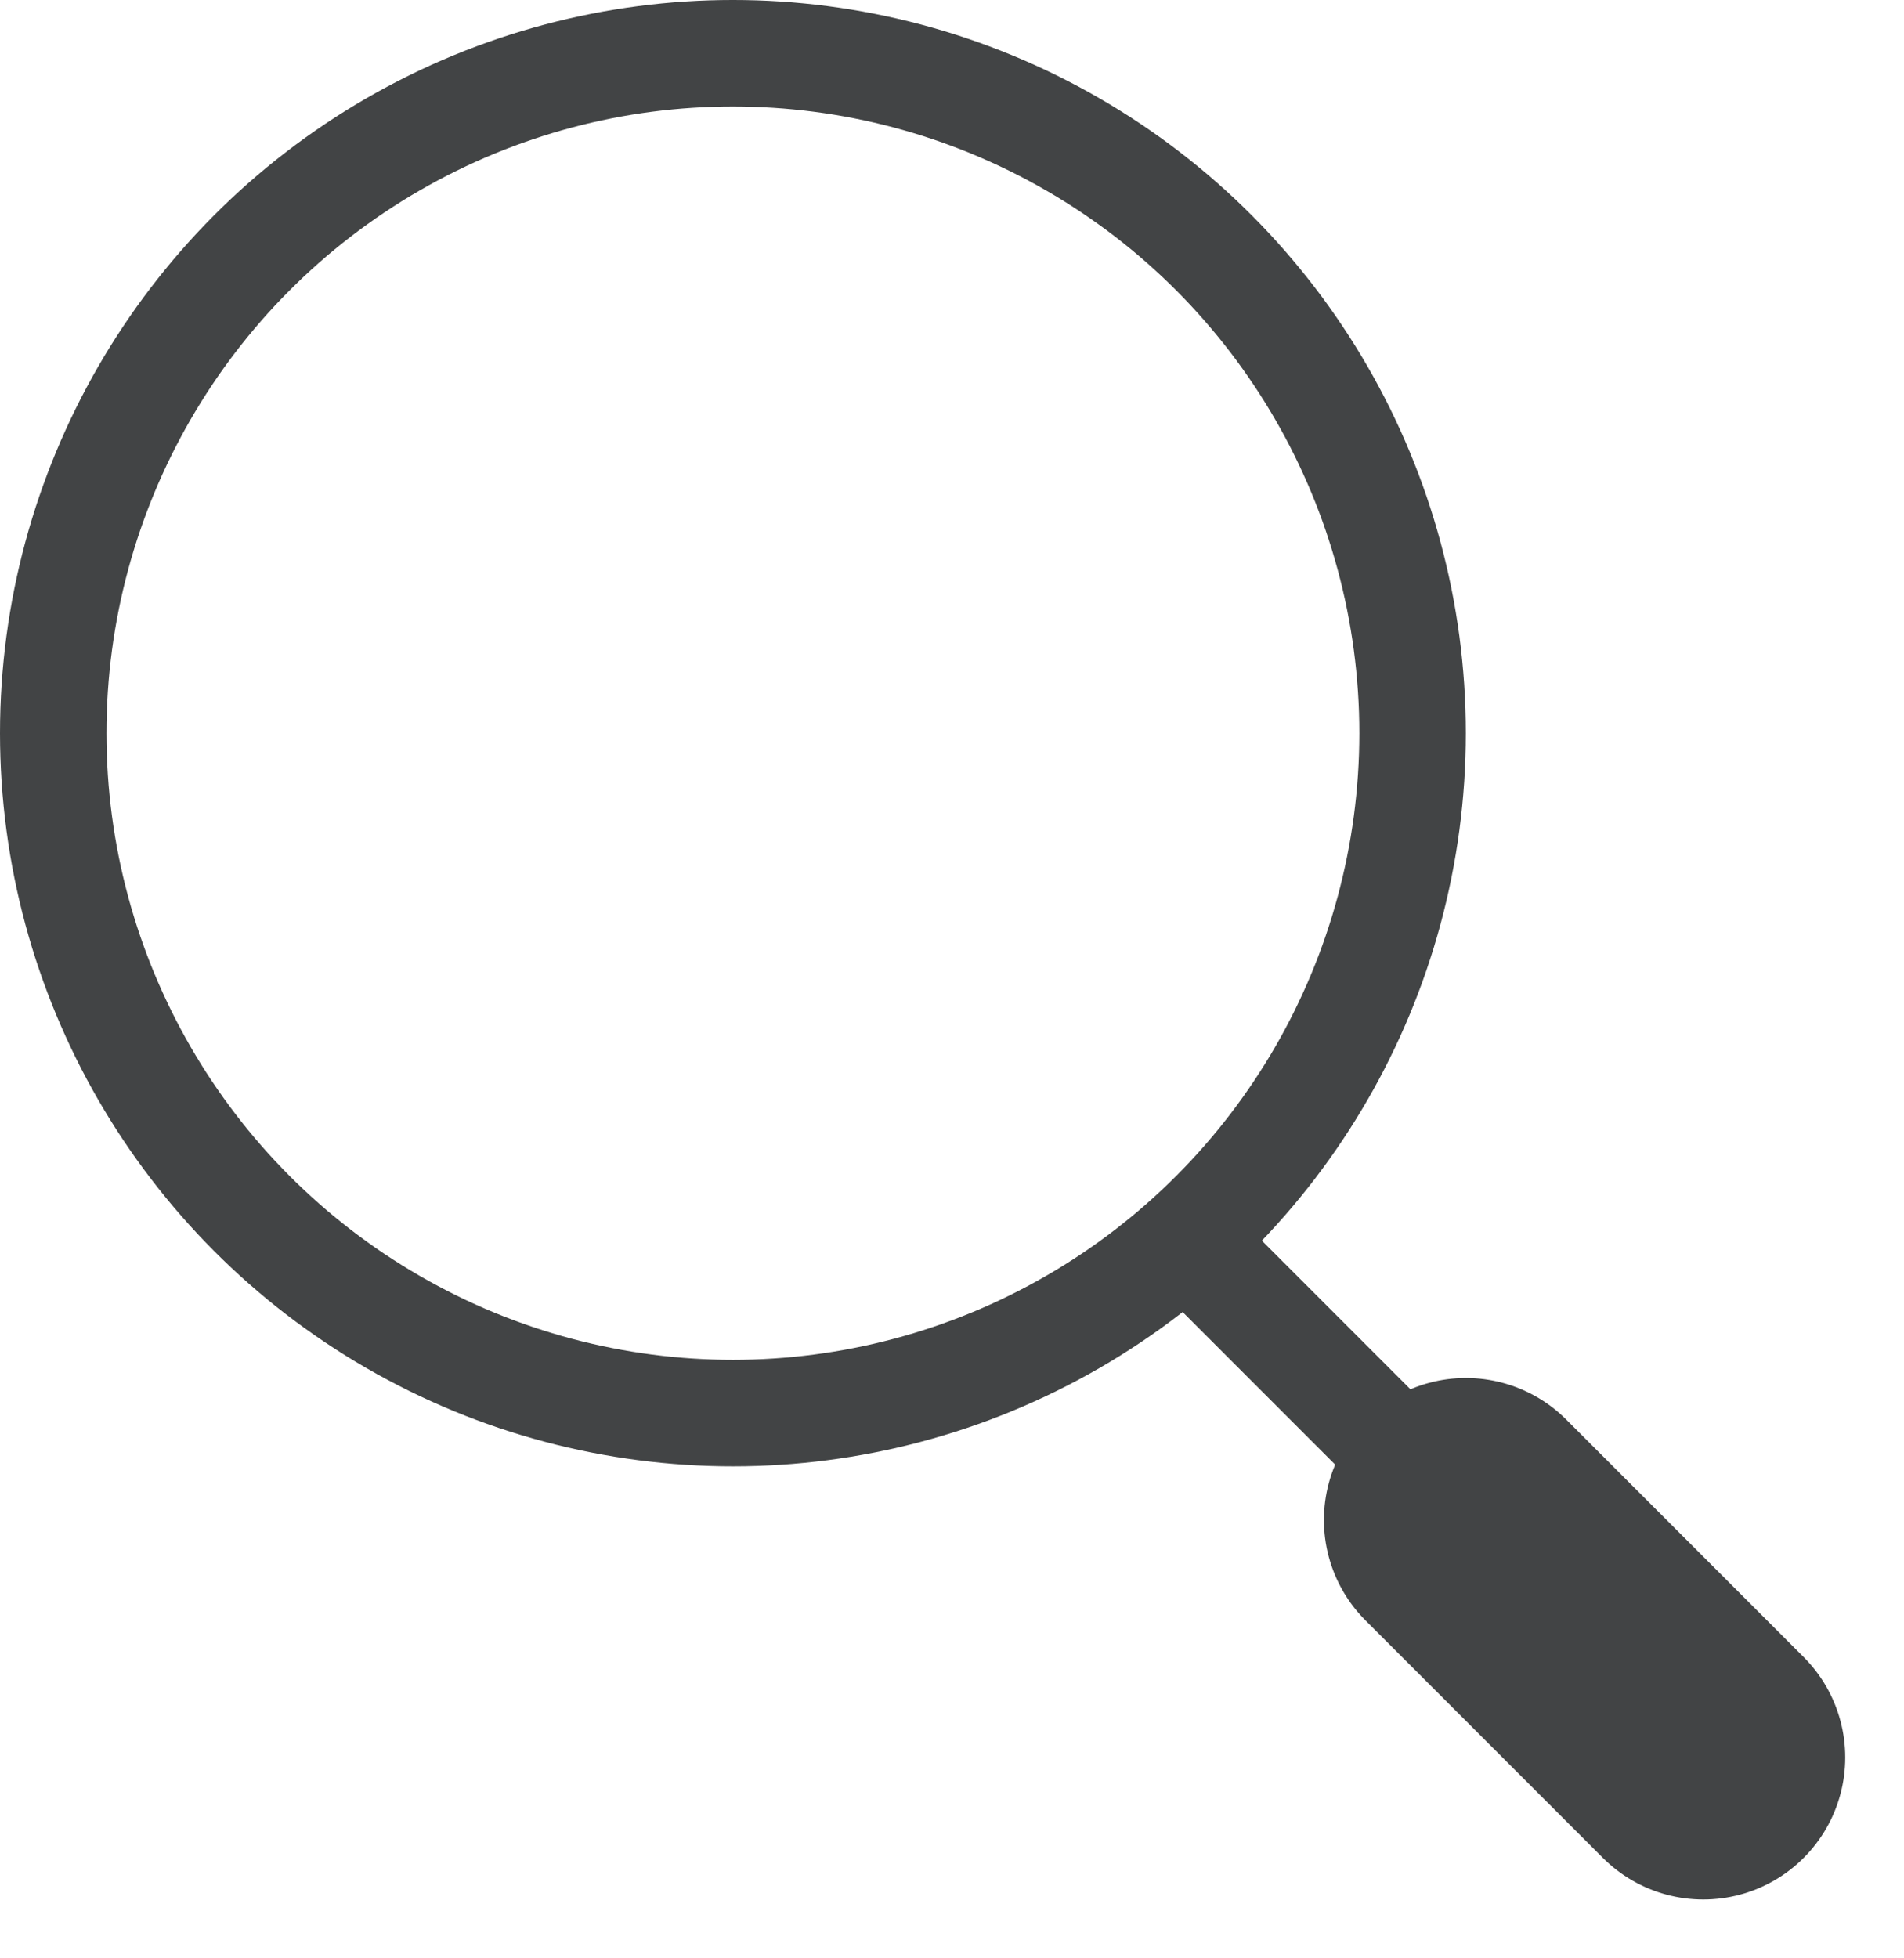 <svg xmlns="http://www.w3.org/2000/svg" width="26.823" height="27.578" viewBox="0 0 26.823 27.578">
  <g id="グループ_14858" data-name="グループ 14858" transform="translate(-315.25 -10264.25)">
    <circle id="楕円形_739" data-name="楕円形 739" cx="9.575" cy="9.575" r="9.575" transform="translate(316 10265)" fill="none" stroke="#424445" stroke-miterlimit="10" stroke-width="1.5"/>
    <line id="線_176" data-name="線 176" x2="5.595" y2="5.595" transform="translate(331.977 10281.733)" fill="none" stroke="#424445" stroke-miterlimit="10" stroke-width="1.5"/>
    <line id="線_316" data-name="線 316" x2="3.344" y2="3.344" transform="translate(335.901 10285.656)" fill="none" stroke="#424445" stroke-linecap="round" stroke-miterlimit="10" stroke-width="4"/>
  </g>
</svg>
